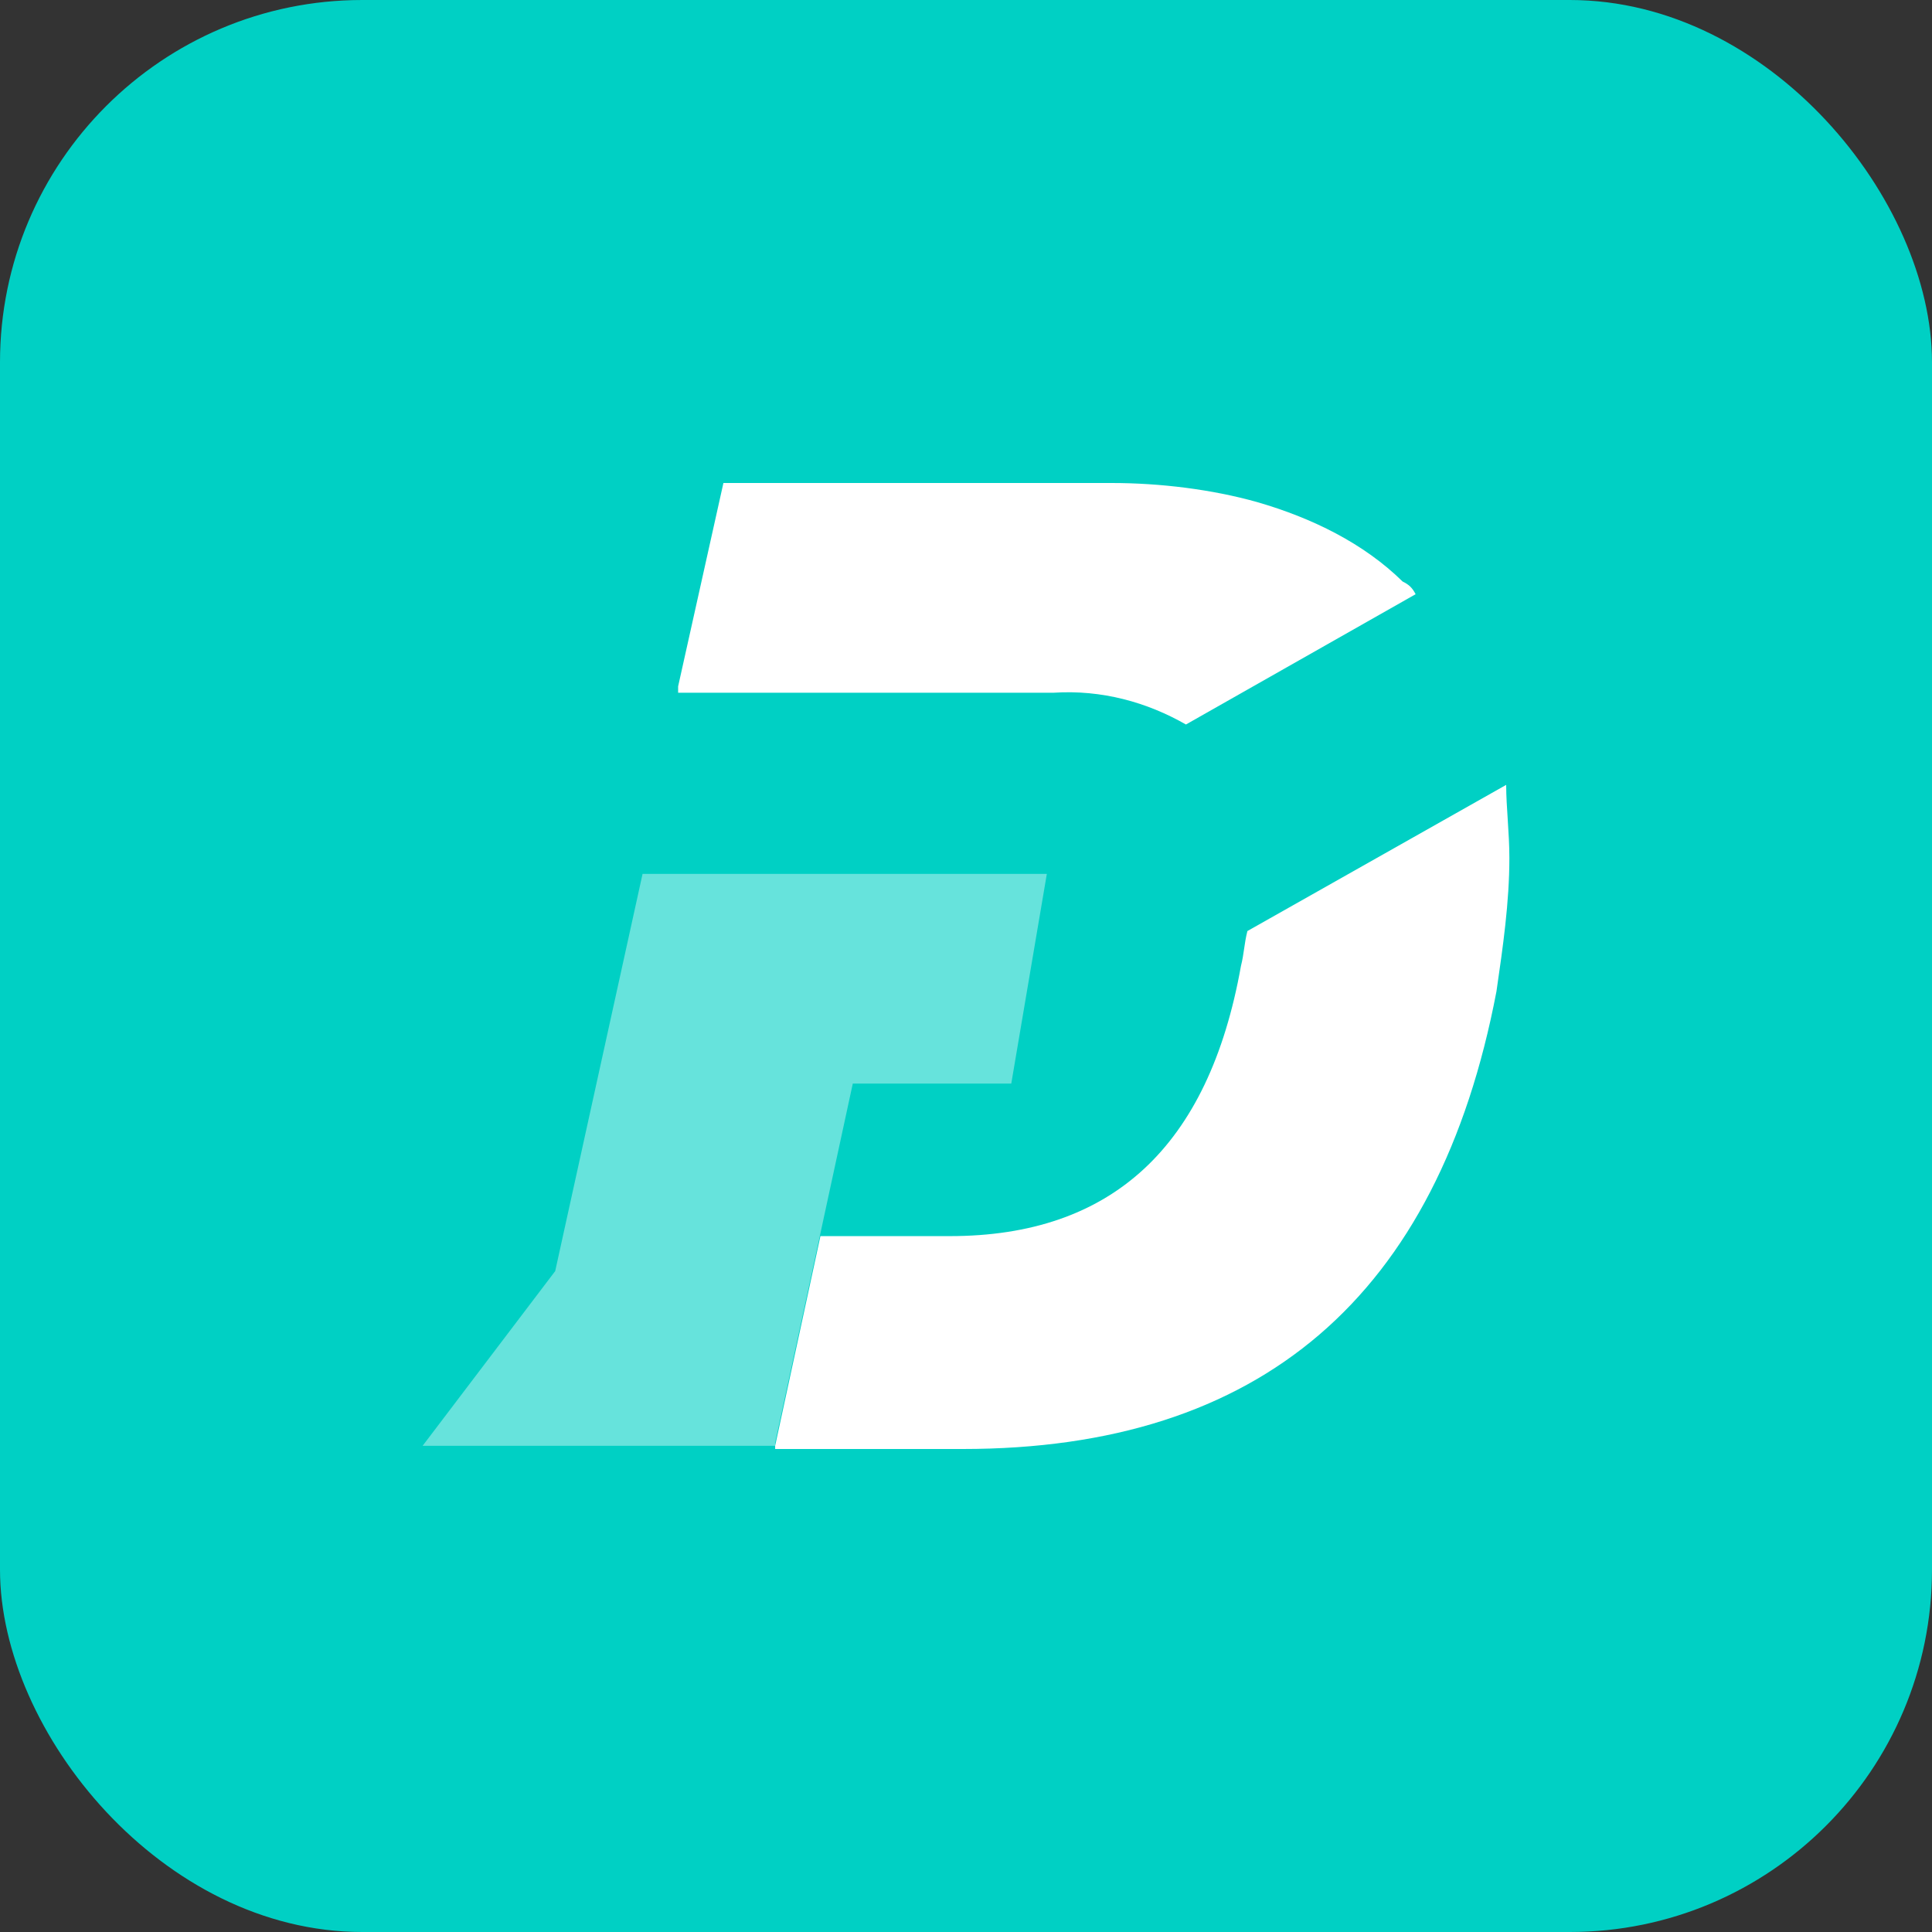 <svg width="32" height="32" viewBox="0 0 32 32" fill="none" xmlns="http://www.w3.org/2000/svg">
<rect x="0" y="0" width="32" height="32" fill="#333333" stroke="none"/>
<rect width="32" height="32" rx="6" fill="#00D0C4"/>
<path d="M25 14.21C25 14.947 24.893 15.684 24.786 16.421C23.822 21.474 20.875 24 15.947 24H12.839V23.947L13.589 20.474H15.732C18.411 20.474 20.018 19 20.554 16C20.607 15.79 20.607 15.632 20.661 15.421L24.947 13C24.947 13.368 25 13.79 25 14.21ZM23.447 9.842L19.643 12C19 11.632 18.25 11.421 17.447 11.474H11.232V11.368L11.982 8H18.411C19.214 8 20.072 8.105 20.822 8.316C21.732 8.579 22.589 9 23.232 9.632C23.339 9.684 23.393 9.737 23.447 9.842Z" fill="white"/>
<path d="M17.339 14.474L16.75 17.947H14.125L12.839 23.895V23.947H7L9.196 21.053L10.643 14.474H17.339Z" fill="white" fill-opacity="0.4"/>
</svg>
